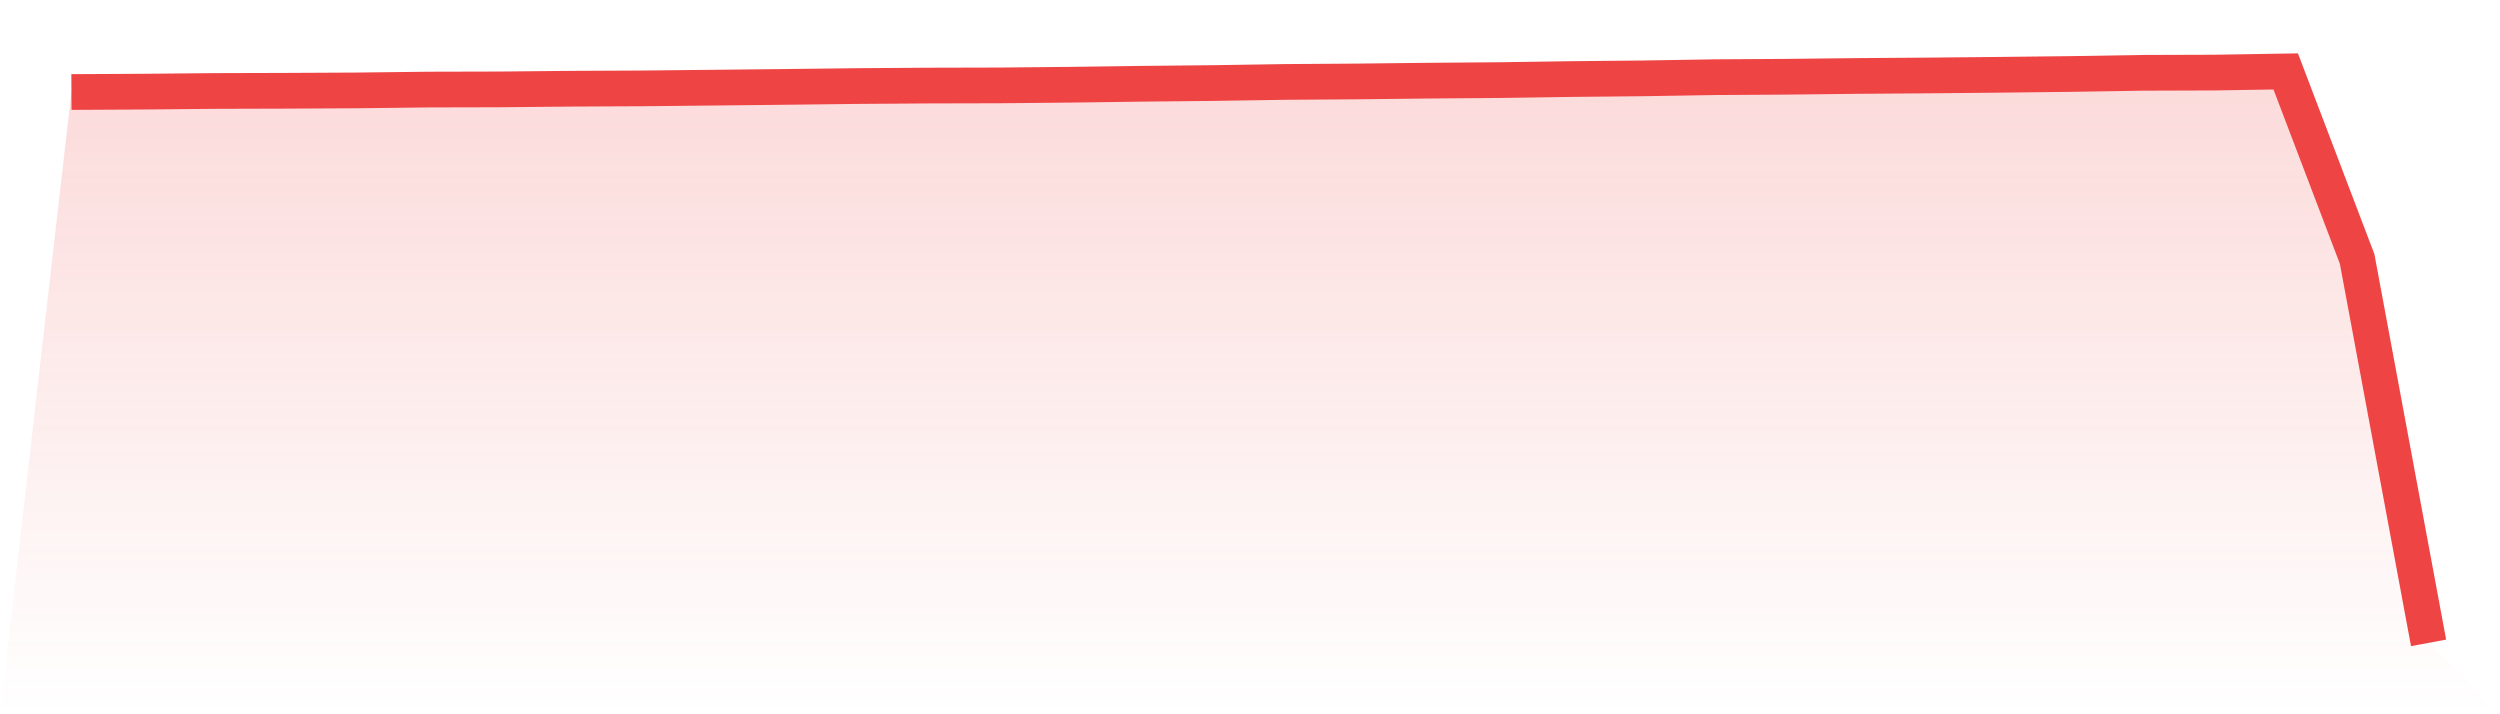 <svg viewBox="0 0 140 40" xmlns="http://www.w3.org/2000/svg">
<defs>
<linearGradient id="gradient" x1="0" x2="0" y1="0" y2="1">
<stop offset="0%" stop-color="#ef4444" stop-opacity="0.2"/>
<stop offset="100%" stop-color="#ef4444" stop-opacity="0"/>
</linearGradient>
</defs>
<path d="M4,5.153 L4,5.153 L8,5.132 L12,5.095 L16,5.083 L20,5.063 L24,5.016 L28,5.006 L32,4.968 L36,4.949 L40,4.908 L44,4.866 L48,4.819 L52,4.792 L56,4.782 L60,4.744 L64,4.69 L68,4.65 L72,4.588 L76,4.561 L80,4.517 L84,4.486 L88,4.427 L92,4.388 L96,4.323 L100,4.298 L104,4.254 L108,4.226 L112,4.188 L116,4.143 L120,4.078 L124,4.065 L128,4 L132,14.503 L136,36 L140,40 L0,40 z" fill="url(#gradient)"/>
<path d="M4,5.153 L4,5.153 L8,5.132 L12,5.095 L16,5.083 L20,5.063 L24,5.016 L28,5.006 L32,4.968 L36,4.949 L40,4.908 L44,4.866 L48,4.819 L52,4.792 L56,4.782 L60,4.744 L64,4.69 L68,4.65 L72,4.588 L76,4.561 L80,4.517 L84,4.486 L88,4.427 L92,4.388 L96,4.323 L100,4.298 L104,4.254 L108,4.226 L112,4.188 L116,4.143 L120,4.078 L124,4.065 L128,4 L132,14.503 L136,36" fill="none" stroke="#ef4444" stroke-width="2"/>
</svg>